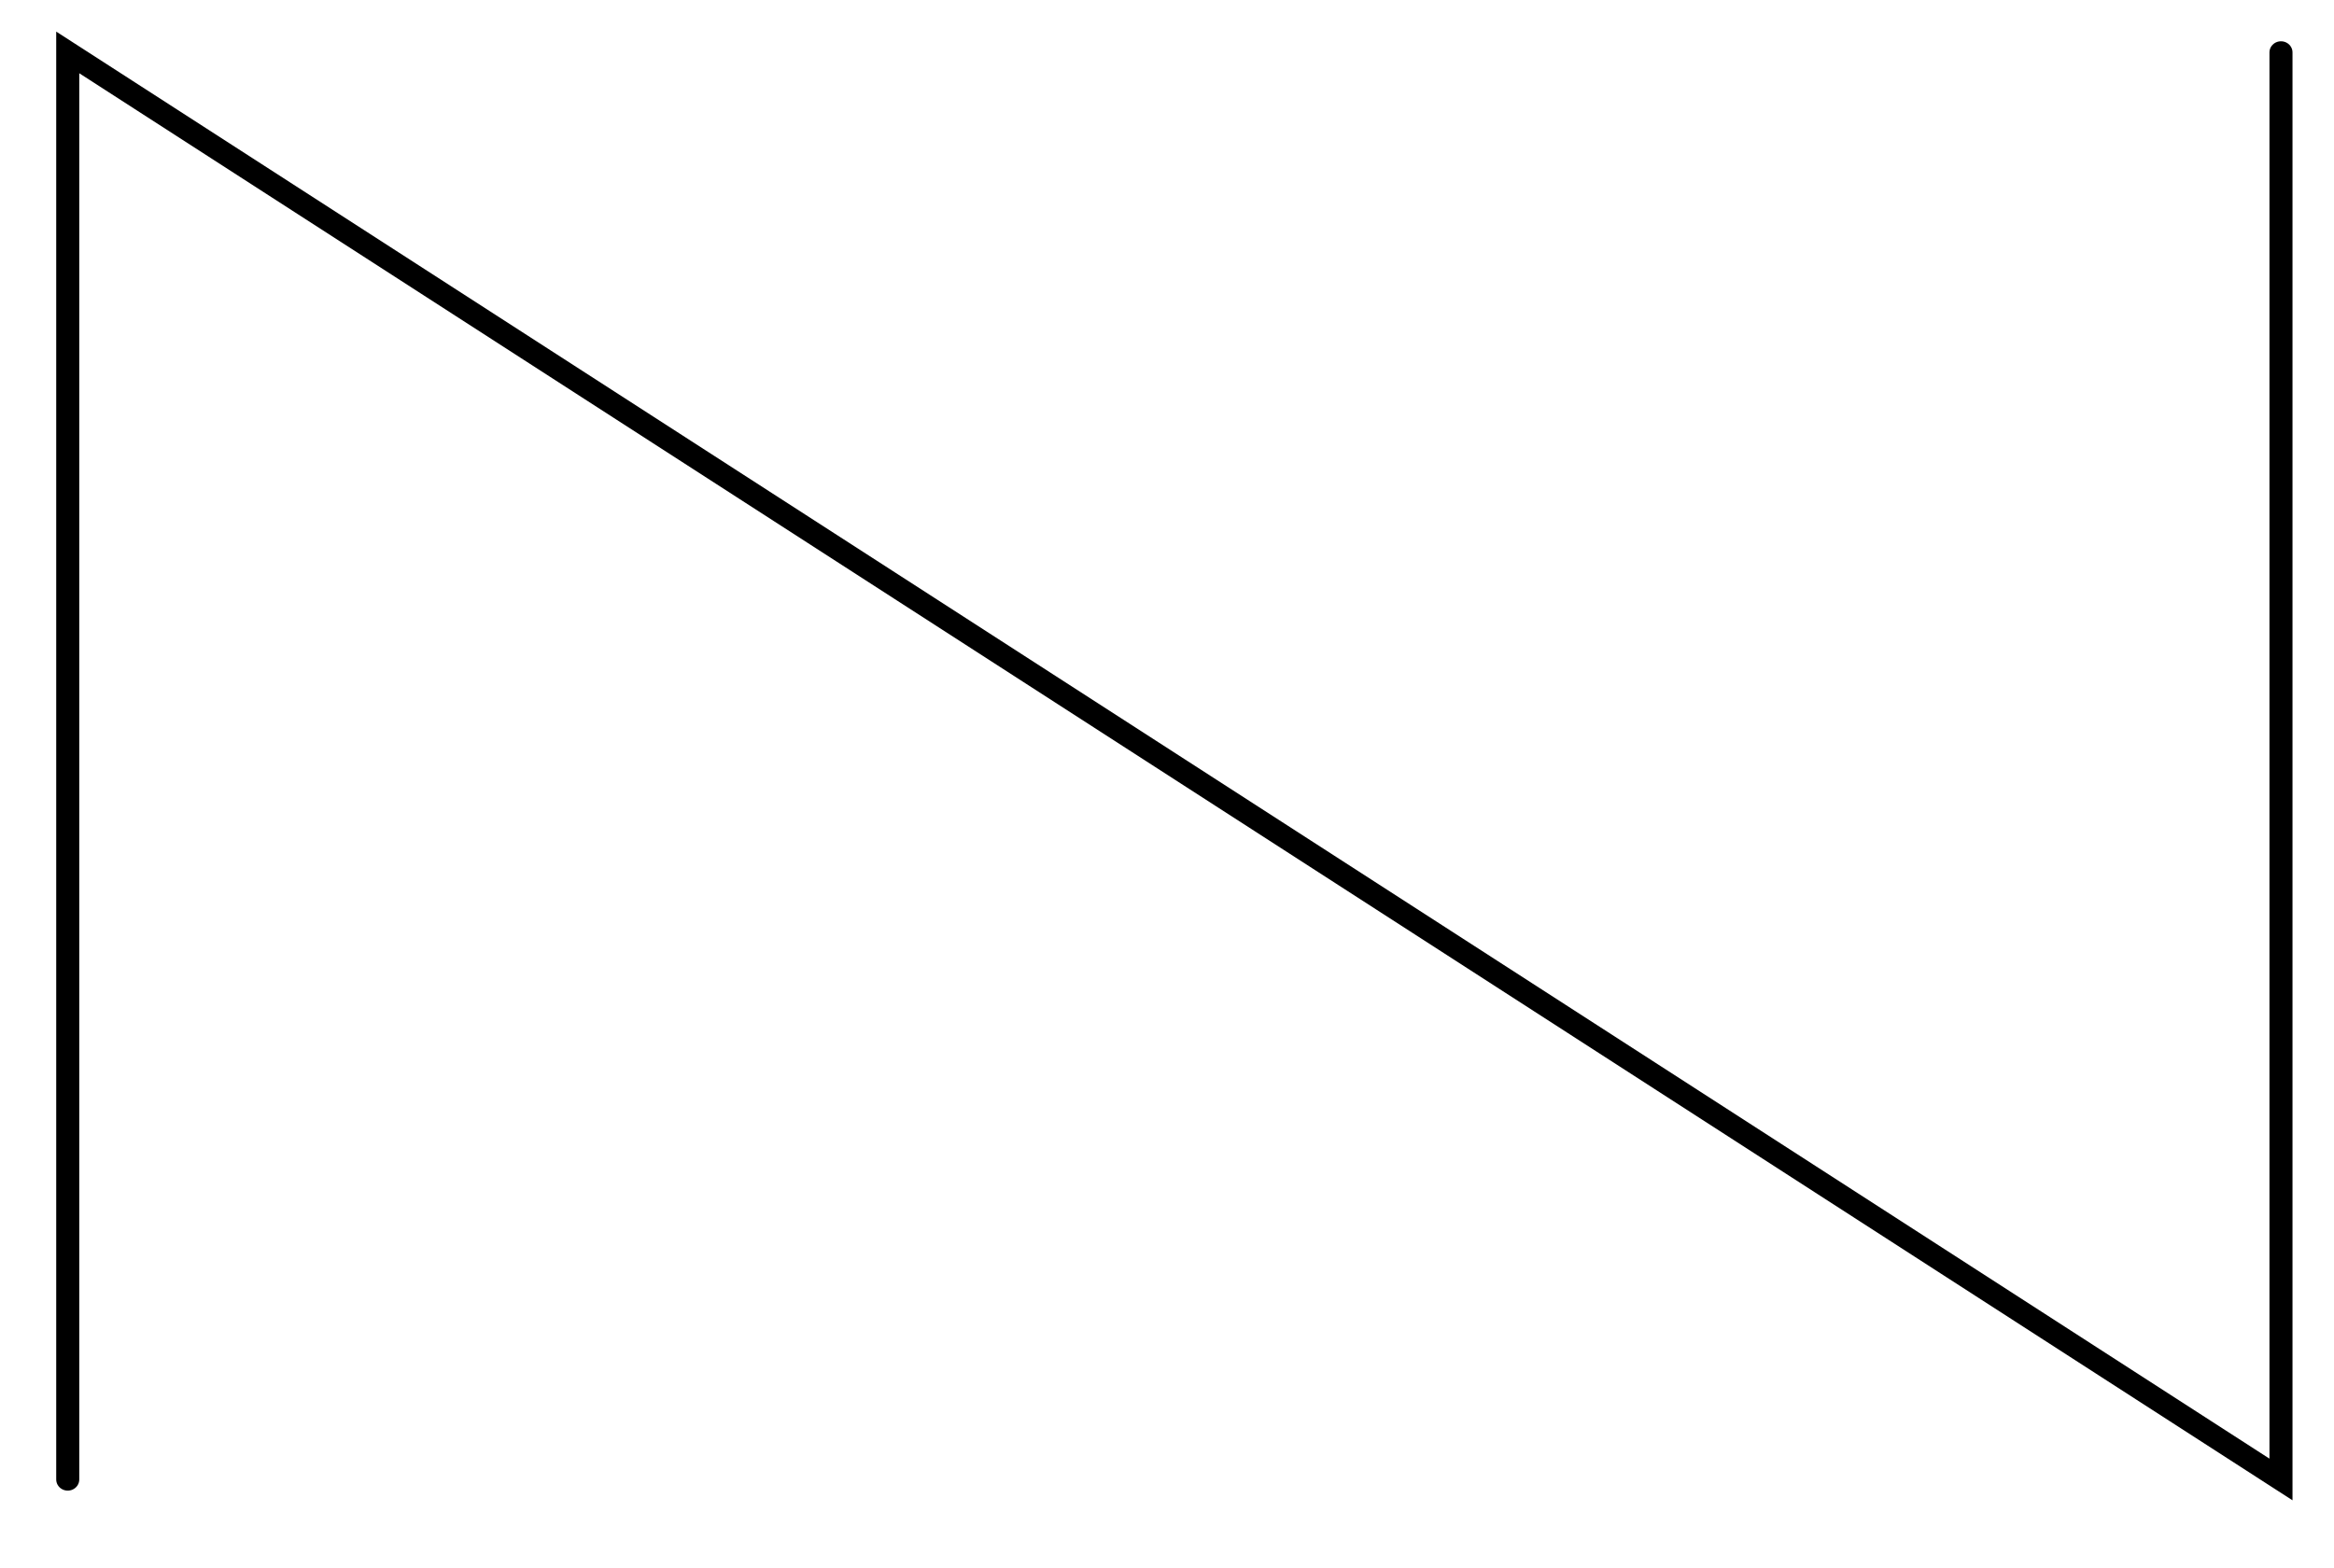 <?xml version="1.0" encoding="UTF-8" standalone="no"?>
<!-- Created with Inkscape (http://www.inkscape.org/) -->

<svg
   xmlns:dc="http://purl.org/dc/elements/1.1/"
   xmlns:cc="http://creativecommons.org/ns#"
   xmlns:rdf="http://www.w3.org/1999/02/22-rdf-syntax-ns#"
   xmlns:svg="http://www.w3.org/2000/svg"
   xmlns="http://www.w3.org/2000/svg"
   xmlns:sodipodi="http://sodipodi.sourceforge.net/DTD/sodipodi-0.dtd"
   xmlns:inkscape="http://www.inkscape.org/namespaces/inkscape"
   width="46.077mm"
   height="30.971mm"
   viewBox="0 0 163.265 109.741"
   id="svg3958"
   version="1.1"
   inkscape:version="0.91 r13725"
   sodipodi:docname="val_ret_v3.svg">
  <defs
     id="defs3960">
    <marker
       orient="auto"
       id="DistanceX"
       style="overflow:visible"
       refX="0"
       refY="0">
      <path
         id="path3973"
         d="M 3,-3 -3,3 M 0,-5 0,5"
         style="stroke:#000000;stroke-width:0.5"
         inkscape:connector-curvature="0" />
    </marker>
    <pattern
       id="Hatch"
       x="0"
       y="0"
       patternUnits="userSpaceOnUse"
       width="8"
       height="8">
      <path
         id="path3976"
         d="M8 4 l-4,4"
         stroke-width="0.25"
         stroke="#000000"
         linecap="square" />
      <path
         id="path3978"
         d="M6 2 l-4,4"
         stroke-width="0.25"
         stroke="#000000"
         linecap="square" />
      <path
         id="path3980"
         d="M4 0 l-4,4"
         stroke-width="0.25"
         stroke="#000000"
         linecap="square" />
    </pattern>
    <symbol
       id="*Model_Space" />
    <symbol
       id="*Paper_Space" />
    <symbol
       id="*Paper_Space0" />
    <symbol
       id="_ArchTick">
      <path
         id="path3986"
         d="m -9224.745,5585.636 480.061,-480.061"
         style="fill:none;stroke:#000000;stroke-linecap:round"
         inkscape:connector-curvature="0" />
    </symbol>
    <symbol
       id="RA_VÃ¡lvula_de_retenÃ§Ã£o">
      <path
         id="path3989"
         d="m -9344.76,5585.636 0,-480.061 720.091,480.061 0,-480.061"
         style="fill:none;stroke:#0000ff;stroke-linecap:round"
         inkscape:connector-curvature="0" />
    </symbol>
    <marker
       orient="auto"
       id="DistanceX-2"
       style="overflow:visible"
       refX="0"
       refY="0">
      <path
         id="path4029"
         d="M 3,-3 -3,3 M 0,-5 0,5"
         style="stroke:#000000;stroke-width:0.5"
         inkscape:connector-curvature="0" />
    </marker>
    <pattern
       id="Hatch-0"
       x="0"
       y="0"
       patternUnits="userSpaceOnUse"
       width="8"
       height="8">
      <path
         id="path4032"
         d="M8 4 l-4,4"
         stroke-width="0.25"
         stroke="#000000"
         linecap="square" />
      <path
         id="path4034"
         d="M6 2 l-4,4"
         stroke-width="0.25"
         stroke="#000000"
         linecap="square" />
      <path
         id="path4036"
         d="M4 0 l-4,4"
         stroke-width="0.25"
         stroke="#000000"
         linecap="square" />
    </pattern>
    <symbol
       id="*Model_Space-7" />
    <symbol
       id="*Paper_Space-0" />
    <symbol
       id="*Paper_Space0-1" />
    <symbol
       id="_ArchTick-5">
      <path
         id="path4042"
         d="m -9224.745,5585.636 480.061,-480.061"
         style="fill:none;stroke:#000000;stroke-linecap:round"
         inkscape:connector-curvature="0" />
    </symbol>
    <symbol
       id="RA_VÃ¡lvula_de_retenÃ§Ã£o-3">
      <path
         id="path4045"
         d="m -9344.76,5585.636 0,-480.061 720.091,480.061 0,-480.061"
         style="fill:none;stroke:#0000ff;stroke-linecap:round"
         inkscape:connector-curvature="0" />
    </symbol>
    <marker
       orient="auto"
       id="DistanceX-8"
       style="overflow:visible"
       refX="0"
       refY="0">
      <path
         id="path4085"
         d="M 3,-3 -3,3 M 0,-5 0,5"
         style="stroke:#000000;stroke-width:0.5"
         inkscape:connector-curvature="0" />
    </marker>
    <pattern
       id="Hatch-4"
       x="0"
       y="0"
       patternUnits="userSpaceOnUse"
       width="8"
       height="8">
      <path
         id="path4088"
         d="M8 4 l-4,4"
         stroke-width="0.25"
         stroke="#000000"
         linecap="square" />
      <path
         id="path4090"
         d="M6 2 l-4,4"
         stroke-width="0.25"
         stroke="#000000"
         linecap="square" />
      <path
         id="path4092"
         d="M4 0 l-4,4"
         stroke-width="0.25"
         stroke="#000000"
         linecap="square" />
    </pattern>
    <symbol
       id="*Model_Space-4" />
    <symbol
       id="*Paper_Space-7" />
    <symbol
       id="*Paper_Space0-0" />
    <symbol
       id="_ArchTick-4">
      <path
         id="path4098"
         d="m -9224.745,5585.636 480.061,-480.061"
         style="fill:none;stroke:#000000;stroke-linecap:round"
         inkscape:connector-curvature="0" />
    </symbol>
    <symbol
       id="RA_VÃ¡lvula_de_retenÃ§Ã£o-1">
      <path
         id="path4101"
         d="m -9344.76,5585.636 0,-480.061 720.091,480.061 0,-480.061"
         style="fill:none;stroke:#0000ff;stroke-linecap:round"
         inkscape:connector-curvature="0" />
    </symbol>
  </defs>
  <sodipodi:namedview
     id="base"
     pagecolor="#ffffff"
     bordercolor="#666666"
     borderopacity="1.0"
     inkscape:pageopacity="0.0"
     inkscape:pageshadow="2"
     inkscape:zoom="2.8"
     inkscape:cx="47.553475"
     inkscape:cy="119.09743"
     inkscape:document-units="mm"
     inkscape:current-layer="layer1"
     showgrid="false"
     inkscape:window-width="1846"
     inkscape:window-height="1057"
     inkscape:window-x="-8"
     inkscape:window-y="-8"
     inkscape:window-maximized="1"
     fit-margin-top="0"
     fit-margin-left="0"
     fit-margin-right="0"
     fit-margin-bottom="0" />
  <g
     inkscape:label="Camada 1"
     inkscape:groupmode="layer"
     id="layer1"
     transform="translate(-41.911,-346.806)">
    <g
       id="g4128"
       transform="matrix(0.215,0,0,0.208,44.068,236.1)">
      <g
         id="g4103"
         inkscape:label="0">
        <path
           id="path4105"
           d="m 12.002,1029.937 0,-480.061 720.091,480.061 0,-480.061"
           style="fill:none;stroke:#000000;stroke-width:7.5;stroke-linecap:round"
           inkscape:connector-curvature="0" />
      </g>
      <g
         id="g4107"
         inkscape:label="RA_Conduta" />
      <g
         id="g4109"
         inkscape:label="RA_Legenda" />
    </g>
  </g>
</svg>
